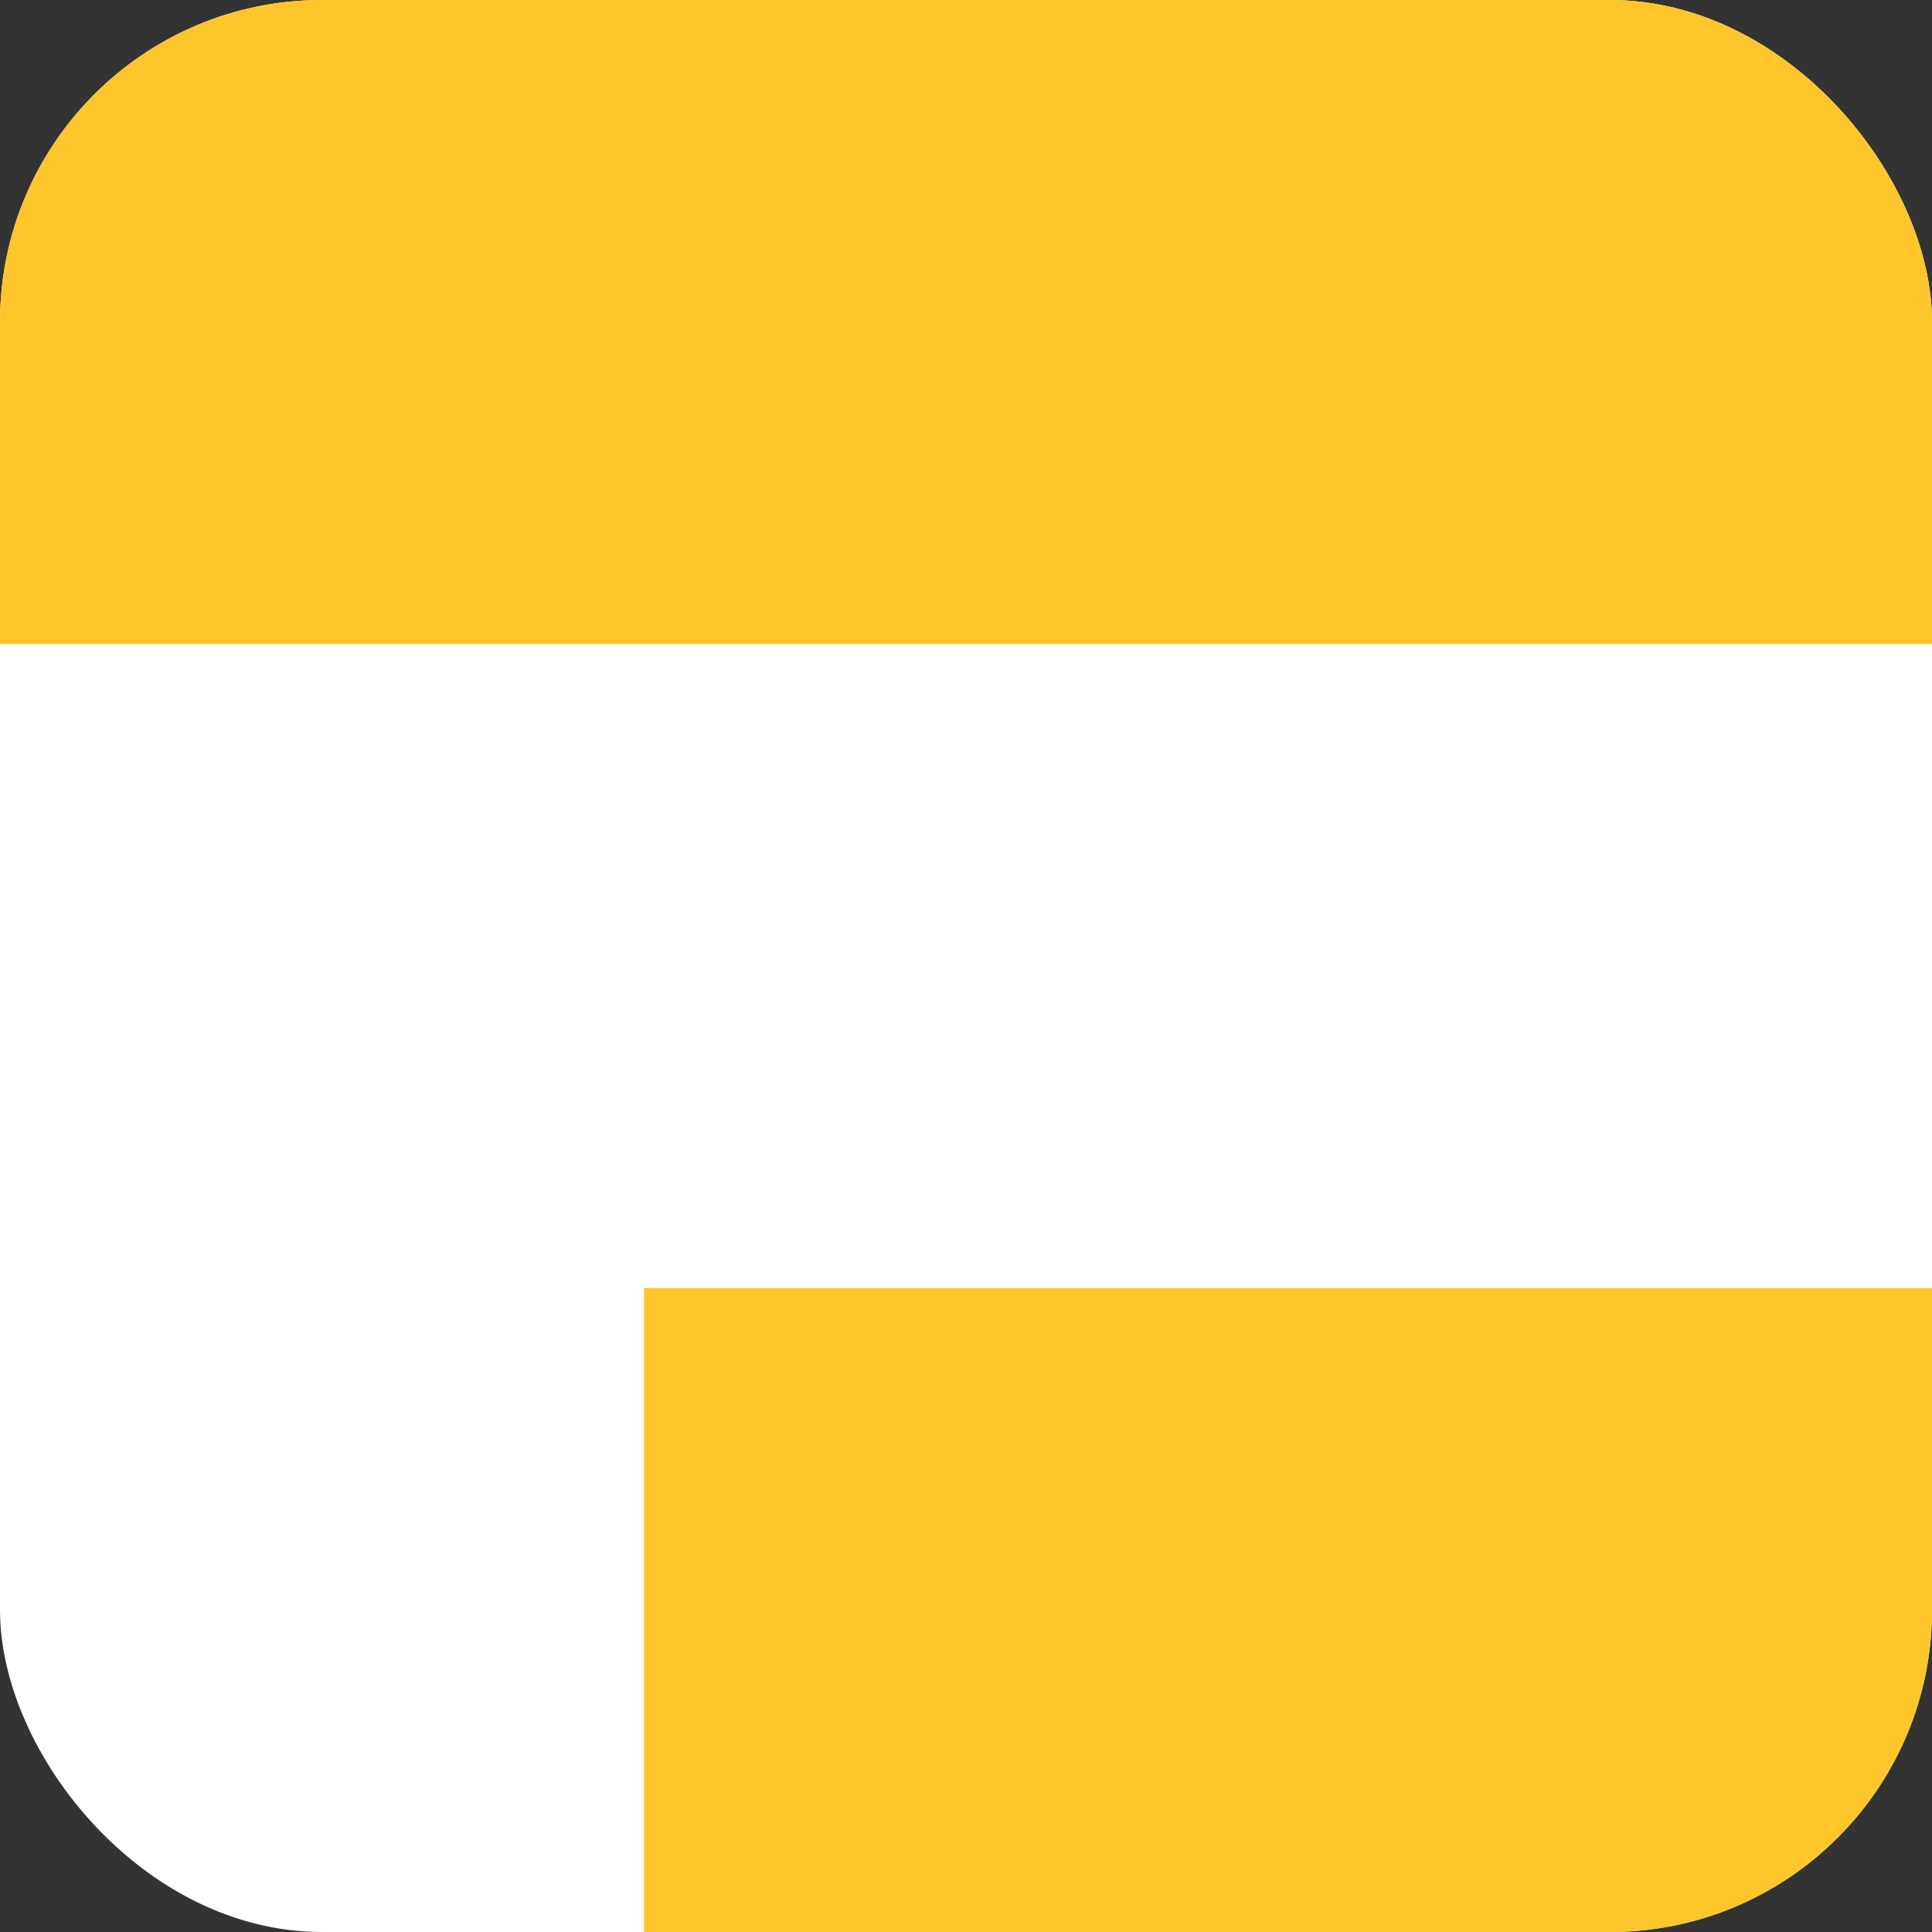 <?xml version="1.0" encoding="UTF-8"?> <svg xmlns="http://www.w3.org/2000/svg" width="60" height="60" viewBox="0 0 60 60" fill="none"><rect x="0" y="0" width="60" height="60" fill="#333333" stroke="none"/> <g clip-path="url(#clip0_493_383)"> <rect width="60" height="60" rx="10" fill="white"></rect> <rect width="60" height="20" fill="#FEC62B"></rect> <rect x="60" y="40" width="20" height="40" transform="rotate(90 60 40)" fill="#FEC62B"></rect> </g> <defs> <clipPath id="clip0_493_383"> <rect width="60" height="60" rx="10" fill="white"></rect> </clipPath> </defs> </svg> 
